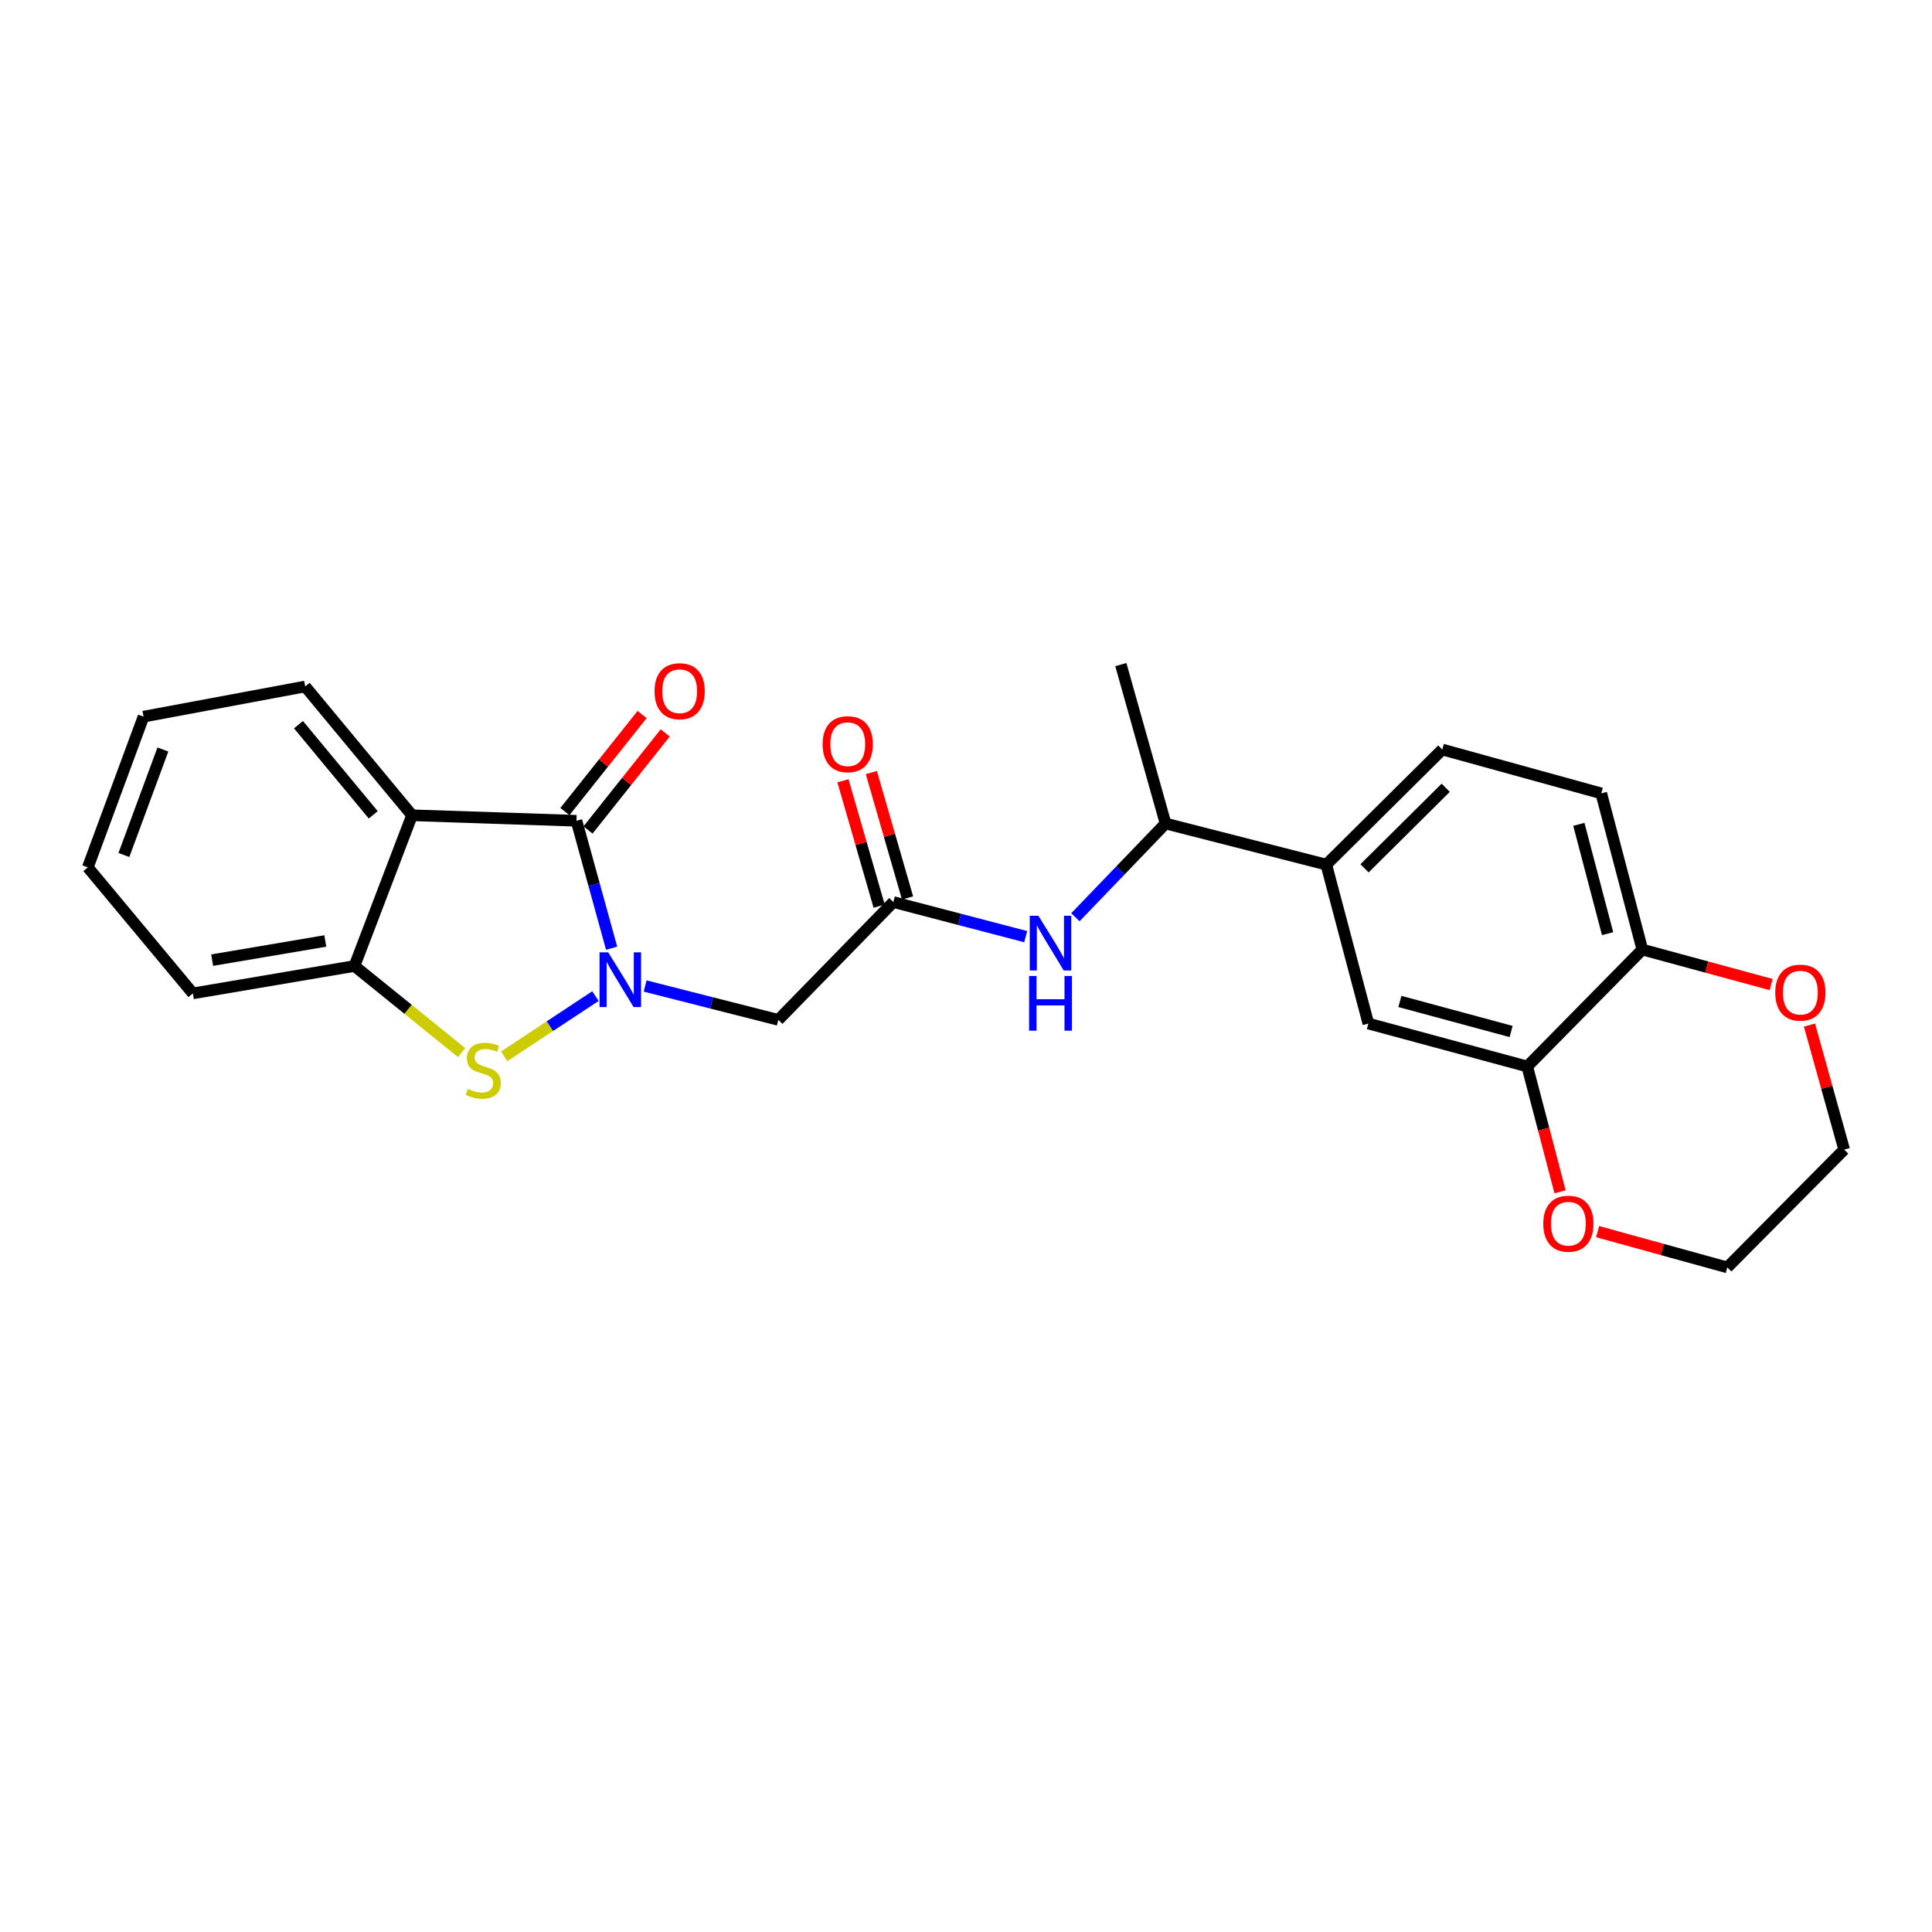 <?xml version='1.0' encoding='iso-8859-1'?>
<svg version='1.1' baseProfile='full'
              xmlns='http://www.w3.org/2000/svg'
                      xmlns:rdkit='http://www.rdkit.org/xml'
                      xmlns:xlink='http://www.w3.org/1999/xlink'
                  xml:space='preserve'
width='1000px' height='1000px' viewBox='0 0 1000 1000'>
<!-- END OF HEADER -->
<rect style='opacity:1.0;fill:#FFFFFF;stroke:none' width='1000' height='1000' x='0' y='0'> </rect>
<path class='bond-0' d='M 316.574,490.794 L 307.476,457.811' style='fill:none;fill-rule:evenodd;stroke:#0000FF;stroke-width:6px;stroke-linecap:butt;stroke-linejoin:miter;stroke-opacity:1' />
<path class='bond-0' d='M 307.476,457.811 L 298.378,424.827' style='fill:none;fill-rule:evenodd;stroke:#000000;stroke-width:6px;stroke-linecap:butt;stroke-linejoin:miter;stroke-opacity:1' />
<path class='bond-1' d='M 308.203,515.577 L 284.583,531.165' style='fill:none;fill-rule:evenodd;stroke:#0000FF;stroke-width:6px;stroke-linecap:butt;stroke-linejoin:miter;stroke-opacity:1' />
<path class='bond-1' d='M 284.583,531.165 L 260.963,546.754' style='fill:none;fill-rule:evenodd;stroke:#CCCC00;stroke-width:6px;stroke-linecap:butt;stroke-linejoin:miter;stroke-opacity:1' />
<path class='bond-3' d='M 333.917,510.354 L 368.385,519.118' style='fill:none;fill-rule:evenodd;stroke:#0000FF;stroke-width:6px;stroke-linecap:butt;stroke-linejoin:miter;stroke-opacity:1' />
<path class='bond-3' d='M 368.385,519.118 L 402.852,527.882' style='fill:none;fill-rule:evenodd;stroke:#000000;stroke-width:6px;stroke-linecap:butt;stroke-linejoin:miter;stroke-opacity:1' />
<path class='bond-2' d='M 298.378,424.827 L 213.263,421.989' style='fill:none;fill-rule:evenodd;stroke:#000000;stroke-width:6px;stroke-linecap:butt;stroke-linejoin:miter;stroke-opacity:1' />
<path class='bond-11' d='M 304.363,429.589 L 324.344,404.474' style='fill:none;fill-rule:evenodd;stroke:#000000;stroke-width:6px;stroke-linecap:butt;stroke-linejoin:miter;stroke-opacity:1' />
<path class='bond-11' d='M 324.344,404.474 L 344.324,379.36' style='fill:none;fill-rule:evenodd;stroke:#FF0000;stroke-width:6px;stroke-linecap:butt;stroke-linejoin:miter;stroke-opacity:1' />
<path class='bond-11' d='M 292.393,420.066 L 312.373,394.951' style='fill:none;fill-rule:evenodd;stroke:#000000;stroke-width:6px;stroke-linecap:butt;stroke-linejoin:miter;stroke-opacity:1' />
<path class='bond-11' d='M 312.373,394.951 L 332.354,369.837' style='fill:none;fill-rule:evenodd;stroke:#FF0000;stroke-width:6px;stroke-linecap:butt;stroke-linejoin:miter;stroke-opacity:1' />
<path class='bond-4' d='M 238.921,544.821 L 211.199,522.41' style='fill:none;fill-rule:evenodd;stroke:#CCCC00;stroke-width:6px;stroke-linecap:butt;stroke-linejoin:miter;stroke-opacity:1' />
<path class='bond-4' d='M 211.199,522.41 L 183.478,500' style='fill:none;fill-rule:evenodd;stroke:#000000;stroke-width:6px;stroke-linecap:butt;stroke-linejoin:miter;stroke-opacity:1' />
<path class='bond-18' d='M 213.263,421.989 L 157.967,355.323' style='fill:none;fill-rule:evenodd;stroke:#000000;stroke-width:6px;stroke-linecap:butt;stroke-linejoin:miter;stroke-opacity:1' />
<path class='bond-18' d='M 193.195,421.755 L 154.488,375.088' style='fill:none;fill-rule:evenodd;stroke:#000000;stroke-width:6px;stroke-linecap:butt;stroke-linejoin:miter;stroke-opacity:1' />
<path class='bond-25' d='M 213.263,421.989 L 183.478,500' style='fill:none;fill-rule:evenodd;stroke:#000000;stroke-width:6px;stroke-linecap:butt;stroke-linejoin:miter;stroke-opacity:1' />
<path class='bond-5' d='M 402.852,527.882 L 462.397,466.901' style='fill:none;fill-rule:evenodd;stroke:#000000;stroke-width:6px;stroke-linecap:butt;stroke-linejoin:miter;stroke-opacity:1' />
<path class='bond-19' d='M 183.478,500 L 99.824,514.175' style='fill:none;fill-rule:evenodd;stroke:#000000;stroke-width:6px;stroke-linecap:butt;stroke-linejoin:miter;stroke-opacity:1' />
<path class='bond-19' d='M 168.374,487.045 L 109.817,496.967' style='fill:none;fill-rule:evenodd;stroke:#000000;stroke-width:6px;stroke-linecap:butt;stroke-linejoin:miter;stroke-opacity:1' />
<path class='bond-6' d='M 462.397,466.901 L 496.647,475.857' style='fill:none;fill-rule:evenodd;stroke:#000000;stroke-width:6px;stroke-linecap:butt;stroke-linejoin:miter;stroke-opacity:1' />
<path class='bond-6' d='M 496.647,475.857 L 530.897,484.813' style='fill:none;fill-rule:evenodd;stroke:#0000FF;stroke-width:6px;stroke-linecap:butt;stroke-linejoin:miter;stroke-opacity:1' />
<path class='bond-15' d='M 469.745,464.779 L 460.375,432.331' style='fill:none;fill-rule:evenodd;stroke:#000000;stroke-width:6px;stroke-linecap:butt;stroke-linejoin:miter;stroke-opacity:1' />
<path class='bond-15' d='M 460.375,432.331 L 451.005,399.883' style='fill:none;fill-rule:evenodd;stroke:#FF0000;stroke-width:6px;stroke-linecap:butt;stroke-linejoin:miter;stroke-opacity:1' />
<path class='bond-15' d='M 455.049,469.022 L 445.679,436.574' style='fill:none;fill-rule:evenodd;stroke:#000000;stroke-width:6px;stroke-linecap:butt;stroke-linejoin:miter;stroke-opacity:1' />
<path class='bond-15' d='M 445.679,436.574 L 436.31,404.126' style='fill:none;fill-rule:evenodd;stroke:#FF0000;stroke-width:6px;stroke-linecap:butt;stroke-linejoin:miter;stroke-opacity:1' />
<path class='bond-12' d='M 556.627,474.77 L 579.959,450.508' style='fill:none;fill-rule:evenodd;stroke:#0000FF;stroke-width:6px;stroke-linecap:butt;stroke-linejoin:miter;stroke-opacity:1' />
<path class='bond-12' d='M 579.959,450.508 L 603.292,426.247' style='fill:none;fill-rule:evenodd;stroke:#000000;stroke-width:6px;stroke-linecap:butt;stroke-linejoin:miter;stroke-opacity:1' />
<path class='bond-7' d='M 790.502,552.007 L 708.259,529.785' style='fill:none;fill-rule:evenodd;stroke:#000000;stroke-width:6px;stroke-linecap:butt;stroke-linejoin:miter;stroke-opacity:1' />
<path class='bond-7' d='M 782.155,533.907 L 724.585,518.352' style='fill:none;fill-rule:evenodd;stroke:#000000;stroke-width:6px;stroke-linecap:butt;stroke-linejoin:miter;stroke-opacity:1' />
<path class='bond-13' d='M 790.502,552.007 L 798.995,584.447' style='fill:none;fill-rule:evenodd;stroke:#000000;stroke-width:6px;stroke-linecap:butt;stroke-linejoin:miter;stroke-opacity:1' />
<path class='bond-13' d='M 798.995,584.447 L 807.489,616.886' style='fill:none;fill-rule:evenodd;stroke:#FF0000;stroke-width:6px;stroke-linecap:butt;stroke-linejoin:miter;stroke-opacity:1' />
<path class='bond-27' d='M 790.502,552.007 L 850.072,491.494' style='fill:none;fill-rule:evenodd;stroke:#000000;stroke-width:6px;stroke-linecap:butt;stroke-linejoin:miter;stroke-opacity:1' />
<path class='bond-8' d='M 686.495,447.525 L 603.292,426.247' style='fill:none;fill-rule:evenodd;stroke:#000000;stroke-width:6px;stroke-linecap:butt;stroke-linejoin:miter;stroke-opacity:1' />
<path class='bond-9' d='M 686.495,447.525 L 708.259,529.785' style='fill:none;fill-rule:evenodd;stroke:#000000;stroke-width:6px;stroke-linecap:butt;stroke-linejoin:miter;stroke-opacity:1' />
<path class='bond-16' d='M 686.495,447.525 L 746.533,387.955' style='fill:none;fill-rule:evenodd;stroke:#000000;stroke-width:6px;stroke-linecap:butt;stroke-linejoin:miter;stroke-opacity:1' />
<path class='bond-16' d='M 706.275,449.448 L 748.301,407.749' style='fill:none;fill-rule:evenodd;stroke:#000000;stroke-width:6px;stroke-linecap:butt;stroke-linejoin:miter;stroke-opacity:1' />
<path class='bond-10' d='M 850.072,491.494 L 828.81,410.653' style='fill:none;fill-rule:evenodd;stroke:#000000;stroke-width:6px;stroke-linecap:butt;stroke-linejoin:miter;stroke-opacity:1' />
<path class='bond-10' d='M 832.09,483.258 L 817.206,426.67' style='fill:none;fill-rule:evenodd;stroke:#000000;stroke-width:6px;stroke-linecap:butt;stroke-linejoin:miter;stroke-opacity:1' />
<path class='bond-14' d='M 850.072,491.494 L 883.409,500.547' style='fill:none;fill-rule:evenodd;stroke:#000000;stroke-width:6px;stroke-linecap:butt;stroke-linejoin:miter;stroke-opacity:1' />
<path class='bond-14' d='M 883.409,500.547 L 916.746,509.601' style='fill:none;fill-rule:evenodd;stroke:#FF0000;stroke-width:6px;stroke-linecap:butt;stroke-linejoin:miter;stroke-opacity:1' />
<path class='bond-22' d='M 603.292,426.247 L 580.144,343.987' style='fill:none;fill-rule:evenodd;stroke:#000000;stroke-width:6px;stroke-linecap:butt;stroke-linejoin:miter;stroke-opacity:1' />
<path class='bond-20' d='M 826.922,637.485 L 860.481,646.749' style='fill:none;fill-rule:evenodd;stroke:#FF0000;stroke-width:6px;stroke-linecap:butt;stroke-linejoin:miter;stroke-opacity:1' />
<path class='bond-20' d='M 860.481,646.749 L 894.04,656.013' style='fill:none;fill-rule:evenodd;stroke:#000000;stroke-width:6px;stroke-linecap:butt;stroke-linejoin:miter;stroke-opacity:1' />
<path class='bond-21' d='M 936.57,530.578 L 945.558,562.805' style='fill:none;fill-rule:evenodd;stroke:#FF0000;stroke-width:6px;stroke-linecap:butt;stroke-linejoin:miter;stroke-opacity:1' />
<path class='bond-21' d='M 945.558,562.805 L 954.545,595.032' style='fill:none;fill-rule:evenodd;stroke:#000000;stroke-width:6px;stroke-linecap:butt;stroke-linejoin:miter;stroke-opacity:1' />
<path class='bond-17' d='M 746.533,387.955 L 828.81,410.653' style='fill:none;fill-rule:evenodd;stroke:#000000;stroke-width:6px;stroke-linecap:butt;stroke-linejoin:miter;stroke-opacity:1' />
<path class='bond-23' d='M 157.967,355.323 L 74.288,370.934' style='fill:none;fill-rule:evenodd;stroke:#000000;stroke-width:6px;stroke-linecap:butt;stroke-linejoin:miter;stroke-opacity:1' />
<path class='bond-24' d='M 99.824,514.175 L 45.455,448.944' style='fill:none;fill-rule:evenodd;stroke:#000000;stroke-width:6px;stroke-linecap:butt;stroke-linejoin:miter;stroke-opacity:1' />
<path class='bond-28' d='M 894.04,656.013 L 954.545,595.032' style='fill:none;fill-rule:evenodd;stroke:#000000;stroke-width:6px;stroke-linecap:butt;stroke-linejoin:miter;stroke-opacity:1' />
<path class='bond-26' d='M 74.288,370.934 L 45.455,448.944' style='fill:none;fill-rule:evenodd;stroke:#000000;stroke-width:6px;stroke-linecap:butt;stroke-linejoin:miter;stroke-opacity:1' />
<path class='bond-26' d='M 84.311,387.938 L 64.127,442.546' style='fill:none;fill-rule:evenodd;stroke:#000000;stroke-width:6px;stroke-linecap:butt;stroke-linejoin:miter;stroke-opacity:1' />
<path  class='atom-0' d='M 314.808 492.927
L 324.088 507.927
Q 325.008 509.407, 326.488 512.087
Q 327.968 514.767, 328.048 514.927
L 328.048 492.927
L 331.808 492.927
L 331.808 521.247
L 327.928 521.247
L 317.968 504.847
Q 316.808 502.927, 315.568 500.727
Q 314.368 498.527, 314.008 497.847
L 314.008 521.247
L 310.328 521.247
L 310.328 492.927
L 314.808 492.927
' fill='#0000FF'/>
<path  class='atom-2' d='M 242.144 563.614
Q 242.464 563.734, 243.784 564.294
Q 245.104 564.854, 246.544 565.214
Q 248.024 565.534, 249.464 565.534
Q 252.144 565.534, 253.704 564.254
Q 255.264 562.934, 255.264 560.654
Q 255.264 559.094, 254.464 558.134
Q 253.704 557.174, 252.504 556.654
Q 251.304 556.134, 249.304 555.534
Q 246.784 554.774, 245.264 554.054
Q 243.784 553.334, 242.704 551.814
Q 241.664 550.294, 241.664 547.734
Q 241.664 544.174, 244.064 541.974
Q 246.504 539.774, 251.304 539.774
Q 254.584 539.774, 258.304 541.334
L 257.384 544.414
Q 253.984 543.014, 251.424 543.014
Q 248.664 543.014, 247.144 544.174
Q 245.624 545.294, 245.664 547.254
Q 245.664 548.774, 246.424 549.694
Q 247.224 550.614, 248.344 551.134
Q 249.504 551.654, 251.424 552.254
Q 253.984 553.054, 255.504 553.854
Q 257.024 554.654, 258.104 556.294
Q 259.224 557.894, 259.224 560.654
Q 259.224 564.574, 256.584 566.694
Q 253.984 568.774, 249.624 568.774
Q 247.104 568.774, 245.184 568.214
Q 243.304 567.694, 241.064 566.774
L 242.144 563.614
' fill='#CCCC00'/>
<path  class='atom-7' d='M 537.479 474.011
L 546.759 489.011
Q 547.679 490.491, 549.159 493.171
Q 550.639 495.851, 550.719 496.011
L 550.719 474.011
L 554.479 474.011
L 554.479 502.331
L 550.599 502.331
L 540.639 485.931
Q 539.479 484.011, 538.239 481.811
Q 537.039 479.611, 536.679 478.931
L 536.679 502.331
L 532.999 502.331
L 532.999 474.011
L 537.479 474.011
' fill='#0000FF'/>
<path  class='atom-7' d='M 532.659 505.163
L 536.499 505.163
L 536.499 517.203
L 550.979 517.203
L 550.979 505.163
L 554.819 505.163
L 554.819 533.483
L 550.979 533.483
L 550.979 520.403
L 536.499 520.403
L 536.499 533.483
L 532.659 533.483
L 532.659 505.163
' fill='#0000FF'/>
<path  class='atom-12' d='M 338.788 357.774
Q 338.788 350.974, 342.148 347.174
Q 345.508 343.374, 351.788 343.374
Q 358.068 343.374, 361.428 347.174
Q 364.788 350.974, 364.788 357.774
Q 364.788 364.654, 361.388 368.574
Q 357.988 372.454, 351.788 372.454
Q 345.548 372.454, 342.148 368.574
Q 338.788 364.694, 338.788 357.774
M 351.788 369.254
Q 356.108 369.254, 358.428 366.374
Q 360.788 363.454, 360.788 357.774
Q 360.788 352.214, 358.428 349.414
Q 356.108 346.574, 351.788 346.574
Q 347.468 346.574, 345.108 349.374
Q 342.788 352.174, 342.788 357.774
Q 342.788 363.494, 345.108 366.374
Q 347.468 369.254, 351.788 369.254
' fill='#FF0000'/>
<path  class='atom-14' d='M 798.789 633.387
Q 798.789 626.587, 802.149 622.787
Q 805.509 618.987, 811.789 618.987
Q 818.069 618.987, 821.429 622.787
Q 824.789 626.587, 824.789 633.387
Q 824.789 640.267, 821.389 644.187
Q 817.989 648.067, 811.789 648.067
Q 805.549 648.067, 802.149 644.187
Q 798.789 640.307, 798.789 633.387
M 811.789 644.867
Q 816.109 644.867, 818.429 641.987
Q 820.789 639.067, 820.789 633.387
Q 820.789 627.827, 818.429 625.027
Q 816.109 622.187, 811.789 622.187
Q 807.469 622.187, 805.109 624.987
Q 802.789 627.787, 802.789 633.387
Q 802.789 639.107, 805.109 641.987
Q 807.469 644.867, 811.789 644.867
' fill='#FF0000'/>
<path  class='atom-15' d='M 918.864 513.787
Q 918.864 506.987, 922.224 503.187
Q 925.584 499.387, 931.864 499.387
Q 938.144 499.387, 941.504 503.187
Q 944.864 506.987, 944.864 513.787
Q 944.864 520.667, 941.464 524.587
Q 938.064 528.467, 931.864 528.467
Q 925.624 528.467, 922.224 524.587
Q 918.864 520.707, 918.864 513.787
M 931.864 525.267
Q 936.184 525.267, 938.504 522.387
Q 940.864 519.467, 940.864 513.787
Q 940.864 508.227, 938.504 505.427
Q 936.184 502.587, 931.864 502.587
Q 927.544 502.587, 925.184 505.387
Q 922.864 508.187, 922.864 513.787
Q 922.864 519.507, 925.184 522.387
Q 927.544 525.267, 931.864 525.267
' fill='#FF0000'/>
<path  class='atom-16' d='M 425.781 385.197
Q 425.781 378.397, 429.141 374.597
Q 432.501 370.797, 438.781 370.797
Q 445.061 370.797, 448.421 374.597
Q 451.781 378.397, 451.781 385.197
Q 451.781 392.077, 448.381 395.997
Q 444.981 399.877, 438.781 399.877
Q 432.541 399.877, 429.141 395.997
Q 425.781 392.117, 425.781 385.197
M 438.781 396.677
Q 443.101 396.677, 445.421 393.797
Q 447.781 390.877, 447.781 385.197
Q 447.781 379.637, 445.421 376.837
Q 443.101 373.997, 438.781 373.997
Q 434.461 373.997, 432.101 376.797
Q 429.781 379.597, 429.781 385.197
Q 429.781 390.917, 432.101 393.797
Q 434.461 396.677, 438.781 396.677
' fill='#FF0000'/>
</svg>
